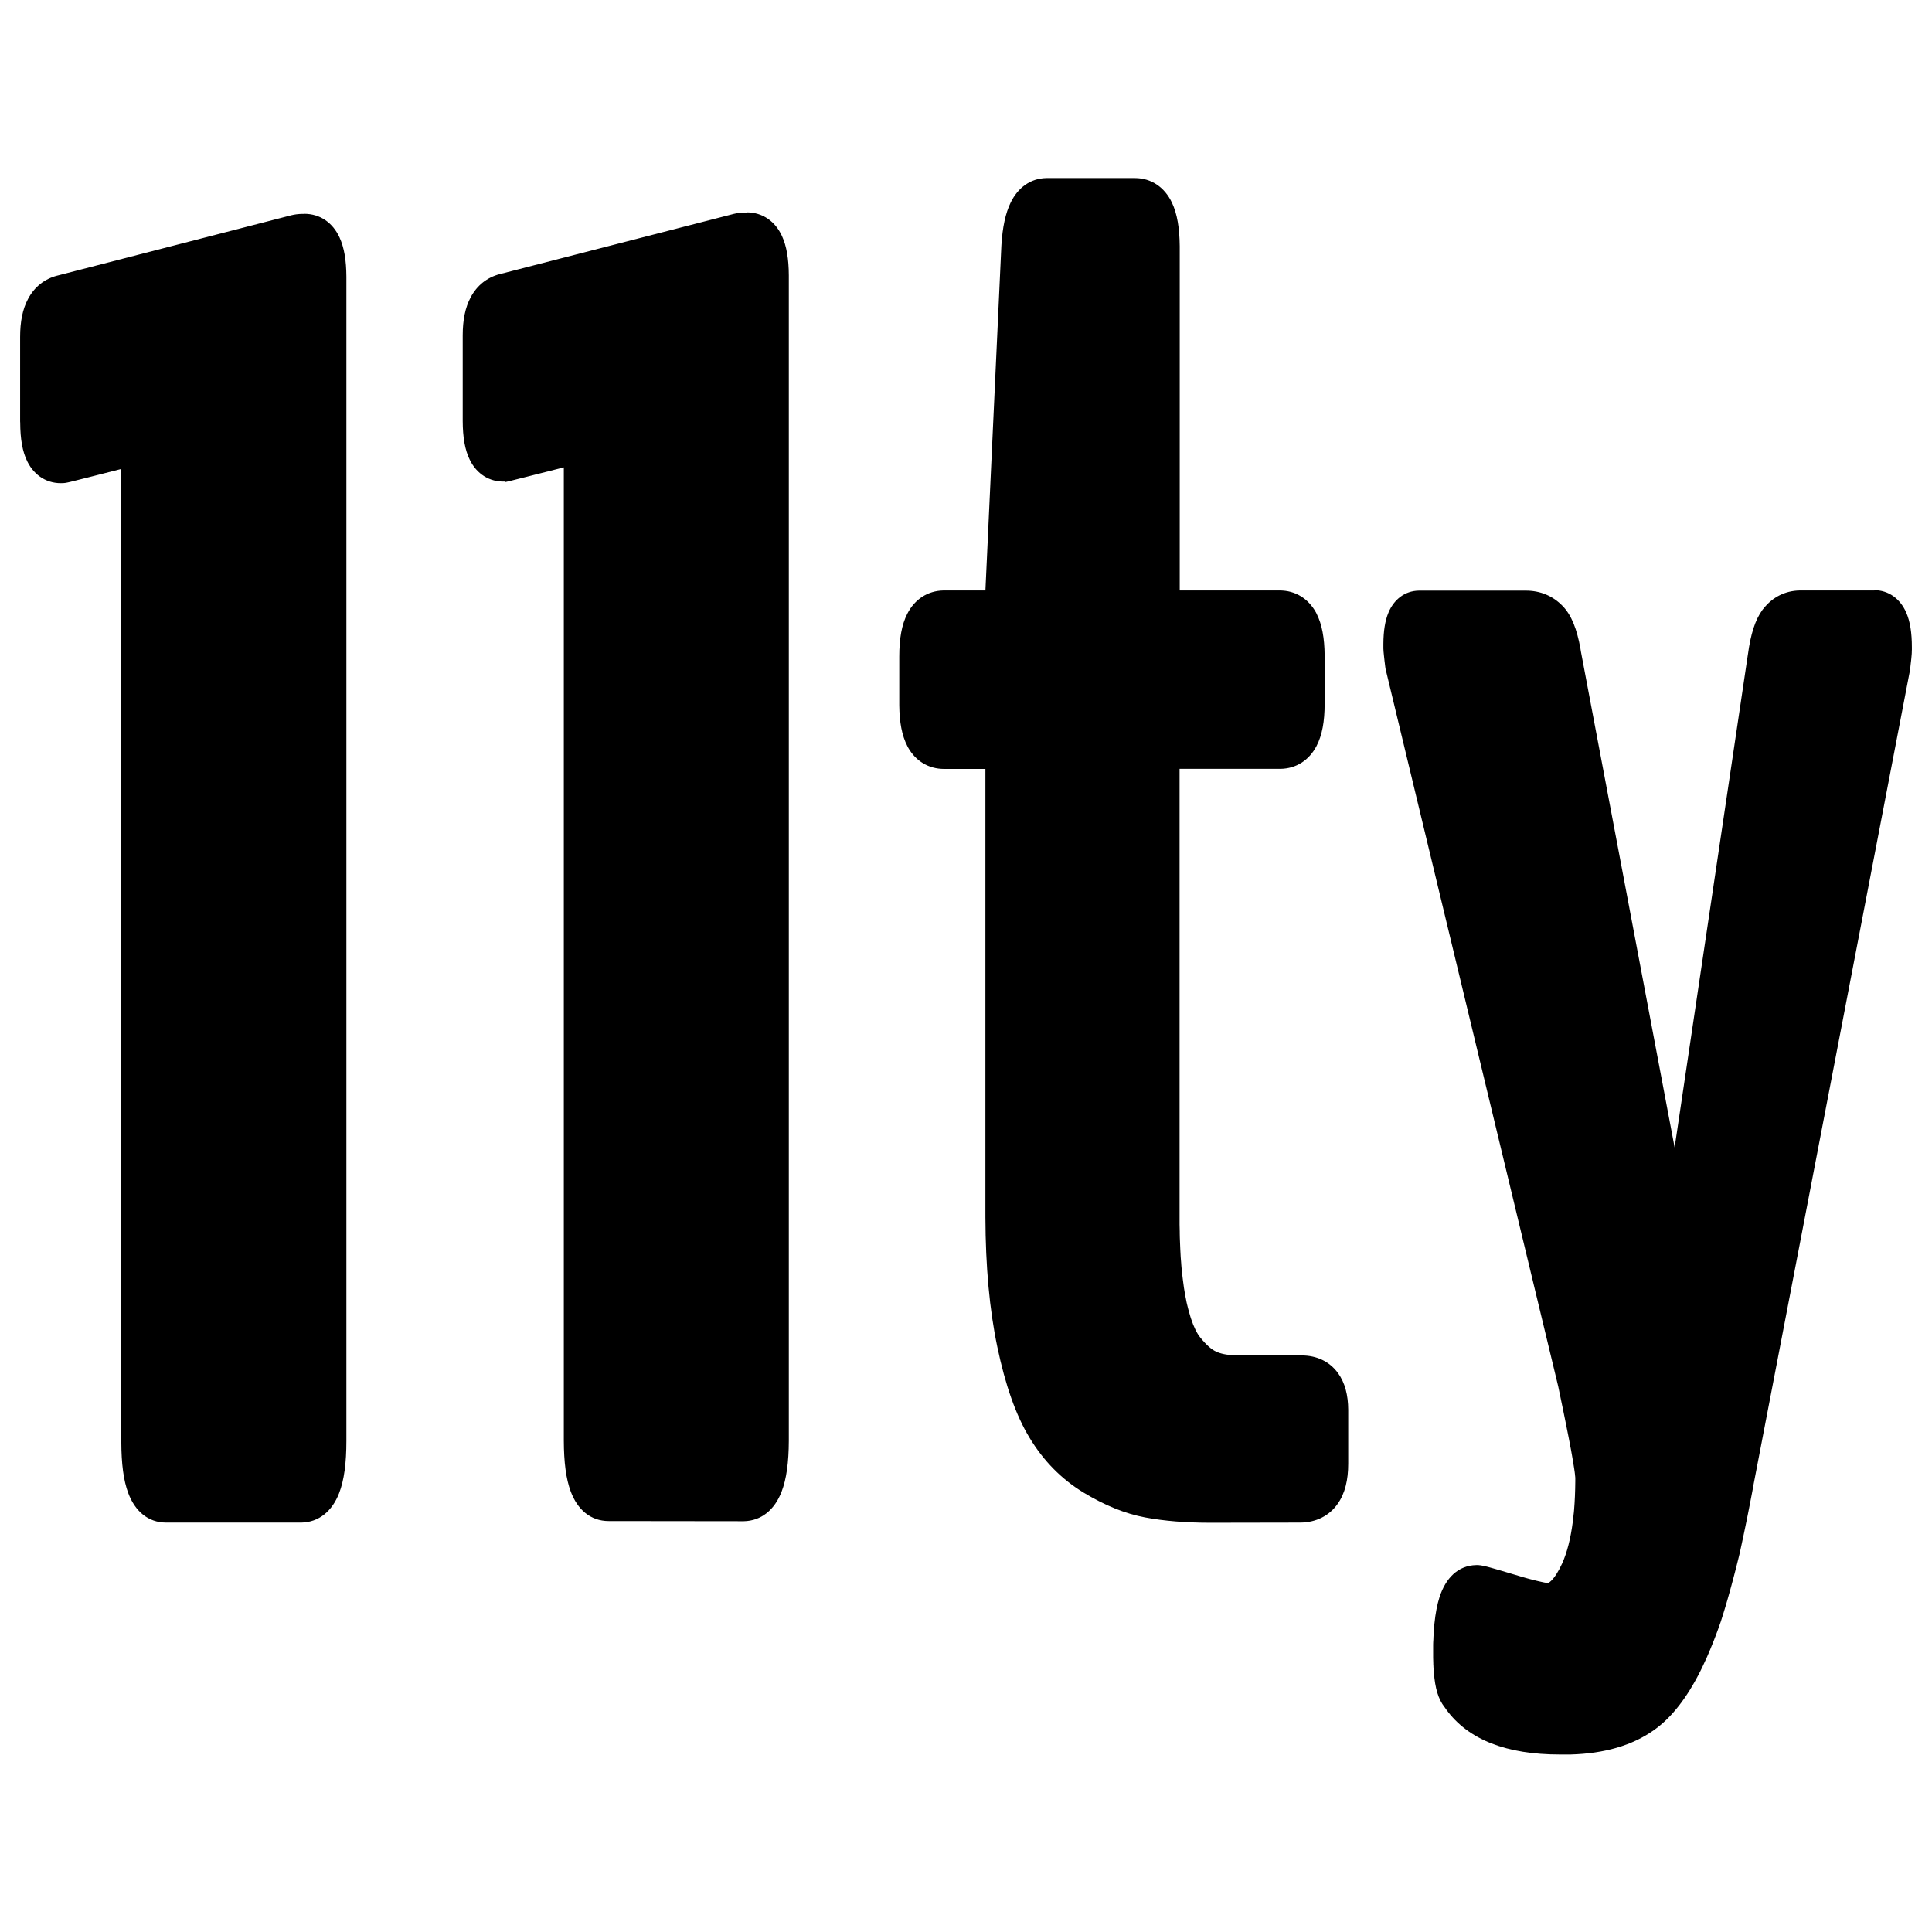 <svg xmlns="http://www.w3.org/2000/svg" fill="none" viewBox="0 0 24 24" id="Eleventy--Streamline-Svg-Logos" height="24" width="24">
  <desc>
    Eleventy Streamline Icon: https://streamlinehq.com
  </desc>
  <path fill="#000000" d="M9.276 2.638c0.197 0 0.353 0.111 0.437 0.292 0.059 0.127 0.085 0.288 0.086 0.49l0 0.015v14.463c-0.001 0.268 -0.029 0.477 -0.091 0.635 -0.085 0.219 -0.248 0.36 -0.469 0.364h-0.009l-1.669 -0.002c-0.226 0 -0.388 -0.144 -0.471 -0.367 -0.059 -0.157 -0.085 -0.365 -0.086 -0.632l-0 -12.09 -0.45 0.114 -0.179 0.045 -0.052 0.013 -0.027 0.006 -0.013 0.003 -0.005 0.001 -0.002 0 -0.002 0 -0.001 -0 -0 -0 -0 -0 0 -0 0 -0 0.003 -0.003c0.001 -0.001 0.002 -0.002 -0 -0.003l-0.001 -0 -0.005 0c-0.189 0.007 -0.347 -0.094 -0.433 -0.268 -0.062 -0.124 -0.088 -0.282 -0.089 -0.483l-0 -0.015v-1.049c0 -0.188 0.03 -0.346 0.099 -0.474 0.078 -0.147 0.203 -0.247 0.361 -0.288l0.009 -0.002 0.011 -0.003 2.887 -0.743c0.041 -0.01 0.086 -0.016 0.136 -0.017l0.014 -0h0.013Zm4.821 -0.426c0.207 0 0.372 0.116 0.462 0.307 0.065 0.138 0.094 0.316 0.096 0.54l0 0.016v4.25l0 0.01h1.242c0.195 0 0.355 0.101 0.45 0.272l0.004 0.008 0.004 0.008c0.068 0.133 0.098 0.304 0.1 0.516l0 0.015v0.59c0 0.216 -0.03 0.389 -0.101 0.524 -0.092 0.176 -0.252 0.28 -0.448 0.283l-0.009 0 -1.244 0v5.573l0 0.044 0 0.044 0.001 0.043 0.001 0.043 0 0.021 0.001 0.052 0.002 0.051 0.002 0.05 0.002 0.049 0.001 0.019 0.002 0.038 0.002 0.038 0.003 0.037 0.003 0.037 0.001 0.018 0.003 0.036 0.002 0.018 0.002 0.017 0.003 0.034c0.001 0.011 0.002 0.023 0.004 0.034l0.002 0.017 0.004 0.033c0.008 0.069 0.018 0.133 0.029 0.194l0.004 0.02 0.003 0.014 0.005 0.026c0.002 0.009 0.004 0.017 0.005 0.026l0.003 0.013 0.006 0.025 0.006 0.024 0.003 0.012 0.006 0.023c0.008 0.03 0.016 0.058 0.024 0.084l0.007 0.022c0.035 0.106 0.074 0.185 0.116 0.236 0.077 0.095 0.145 0.153 0.198 0.175l0.016 0.007c0.062 0.025 0.148 0.039 0.258 0.04l0.012 0h0.775c0.185 0 0.346 0.074 0.451 0.219 0.087 0.12 0.126 0.273 0.127 0.456l0 0.013v0.655c0 0.203 -0.039 0.37 -0.131 0.5 -0.106 0.151 -0.27 0.23 -0.459 0.233l-0.01 0 -1.112 0.002c-0.308 0 -0.577 -0.022 -0.811 -0.066 -0.25 -0.047 -0.505 -0.151 -0.767 -0.31 -0.272 -0.166 -0.496 -0.393 -0.669 -0.68 -0.169 -0.278 -0.301 -0.654 -0.4 -1.128 -0.097 -0.461 -0.146 -0.999 -0.148 -1.611l-0 -0.032V9.552l-0.513 0c-0.193 0 -0.353 -0.098 -0.448 -0.267l-0.004 -0.008 -0.004 -0.008c-0.069 -0.132 -0.099 -0.3 -0.101 -0.509v-0.605c0 -0.22 0.03 -0.395 0.1 -0.531 0.091 -0.179 0.252 -0.285 0.449 -0.289l0.009 -0h0.513l0 -0.017 0.197 -4.257 0.001 -0.019c0.014 -0.22 0.05 -0.393 0.115 -0.526 0.09 -0.185 0.245 -0.3 0.443 -0.304h1.103Zm9.182 5.119c0.184 0 0.326 0.109 0.4 0.276 0.05 0.114 0.071 0.256 0.071 0.434 0 0.007 0 0.013 -0 0.02l-0 0.01 -0.001 0.021 -0 0.011 -0.001 0.022 -0.001 0.011 -0.002 0.023c-0.002 0.019 -0.003 0.039 -0.006 0.059l-0.002 0.016 -0.003 0.027 -0.003 0.028 -0.004 0.028 -0.003 0.022 -1.947 10.136 -0.004 0.025 -0.01 0.053 -0.01 0.052 -0.015 0.078 -0.01 0.051 -0.015 0.076 -0.01 0.05 -0.01 0.049 -0.01 0.049 -0.01 0.048 -0.01 0.048 -0.015 0.071 -0.01 0.047 -0.01 0.046 -0.01 0.046 -0.01 0.045 -0.011 0.045 -0.011 0.044 -0.011 0.044 -0.011 0.043 -0.011 0.043 -0.011 0.042 -0.011 0.042 -0.011 0.041 -0.011 0.041 -0.011 0.04 -0.011 0.04 -0.011 0.039 -0.011 0.039 -0.011 0.038 -0.011 0.038 -0.011 0.037 -0.011 0.036 -0.011 0.036 -0.011 0.035 -0.011 0.035 -0.011 0.035 -0.006 0.017 -0.012 0.034 -0.006 0.017 -0.006 0.017 -0.015 0.041 -0.015 0.04 -0.006 0.016 -0.012 0.031 -0.012 0.031c-0.005 0.014 -0.011 0.027 -0.016 0.04l-0.014 0.034 -0.014 0.035c-0.025 0.061 -0.051 0.119 -0.078 0.175l-0.011 0.024 -0.015 0.031 -0.015 0.031c-0.169 0.336 -0.359 0.581 -0.577 0.735 -0.271 0.193 -0.618 0.292 -1.036 0.304l-0.019 0h-0.116c-0.656 0 -1.136 -0.18 -1.412 -0.561l-0.008 -0.012 -0.007 -0.01 -0.004 -0.005c-0.079 -0.1 -0.118 -0.237 -0.133 -0.43l-0.001 -0.013 -0.002 -0.025 -0.001 -0.013 -0.001 -0.013 -0.001 -0.026 -0.001 -0.013 -0 -0.013 -0.001 -0.034 -0.001 -0.035 -0 -0.014 -0 -0.029 0 -0.032 0 -0.018 0 -0.035 0 -0.017 0 -0.017 0.001 -0.033 0.001 -0.016 0.001 -0.016 0.001 -0.032 0.002 -0.031 0.002 -0.031c0.001 -0.01 0.001 -0.02 0.002 -0.03l0.001 -0.015 0.002 -0.029 0.003 -0.029c0.013 -0.127 0.034 -0.236 0.063 -0.327 0.076 -0.236 0.229 -0.395 0.458 -0.399l0.008 -0 0.009 0 0.007 0 0.008 0.001 0.008 0.001 0.011 0.001 0.012 0.002 0.016 0.003 0.015 0.003 0.013 0.003 0.026 0.006 0.034 0.009 0.046 0.013 0.049 0.014 0.065 0.019 0.155 0.046 0.044 0.013 0.04 0.012 0.038 0.011 0.036 0.01 0.034 0.009 0.024 0.006 0.023 0.006 0.028 0.007 0.026 0.006 0.018 0.004 0.017 0.004 0.015 0.003 0.018 0.004 0.012 0.002 0.011 0.002 0.006 0.001 0.006 0.001 0.005 0 0.002 0 0.004 0c0.002 0 0.004 -0 0.007 -0.002 0.008 -0.004 0.019 -0.011 0.032 -0.024 0.042 -0.04 0.09 -0.112 0.138 -0.217 0.06 -0.134 0.105 -0.307 0.132 -0.518l0.002 -0.018 0.004 -0.032 0.003 -0.032 0.002 -0.016 0.002 -0.016 0.003 -0.033c0.009 -0.11 0.014 -0.228 0.015 -0.355l0 -0.027 -0 -0.009 -0 -0.007 -0.001 -0.012 -0.002 -0.018 -0.002 -0.021 -0.003 -0.024 -0.002 -0.013 -0.004 -0.028 -0.005 -0.031 -0.007 -0.043 -0.008 -0.048 -0.009 -0.052 -0.01 -0.056 -0.014 -0.073 -0.015 -0.079 -0.02 -0.1 -0.025 -0.125 -0.024 -0.118 -0.03 -0.144 -0.031 -0.15 -2.145 -8.914 -0.004 -0.027 -0.003 -0.025 -0.003 -0.025 -0.003 -0.024 -0.003 -0.028 -0.003 -0.027 -0.001 -0.01 -0.002 -0.02 -0.002 -0.02 -0.001 -0.01 -0.001 -0.019 -0.001 -0.018 -0 -0.009 -0 -0.017 -0 -0.008v-0.023c0.001 -0.158 0.02 -0.286 0.063 -0.389 0.067 -0.161 0.201 -0.27 0.377 -0.273l0.008 -0h1.323c0.177 0 0.334 0.065 0.455 0.19 0.112 0.115 0.178 0.288 0.222 0.53l0.002 0.014 0.004 0.024 1.164 6.159 0.909 -6.116 0.002 -0.012c0.033 -0.245 0.089 -0.427 0.182 -0.553l0.006 -0.007 0.006 -0.007c0.112 -0.142 0.27 -0.221 0.449 -0.224h0.927ZM3.78 2.656c0.197 0 0.353 0.111 0.437 0.292 0.059 0.127 0.085 0.288 0.086 0.49l0 0.015v14.445c0 0.276 -0.028 0.491 -0.091 0.652 -0.085 0.219 -0.248 0.36 -0.469 0.364H2.064c-0.226 0 -0.388 -0.144 -0.471 -0.367 -0.059 -0.157 -0.085 -0.365 -0.086 -0.632L1.506 5.826l-0.322 0.082 -0.254 0.064 -0.06 0.015 -0.027 0.006 -0.02 0.004 -0.012 0.002 -0.009 0.001 -0.011 0.001c-0.197 0.014 -0.362 -0.088 -0.451 -0.267 -0.062 -0.124 -0.088 -0.282 -0.089 -0.483L0.25 5.235v-1.049c0 -0.188 0.03 -0.346 0.099 -0.474 0.078 -0.147 0.203 -0.247 0.361 -0.288l0.009 -0.002 0.011 -0.003 2.889 -0.745c0.041 -0.01 0.086 -0.016 0.136 -0.017l0.014 -0h0.013Z" stroke-width="0.25"></path>
</svg>